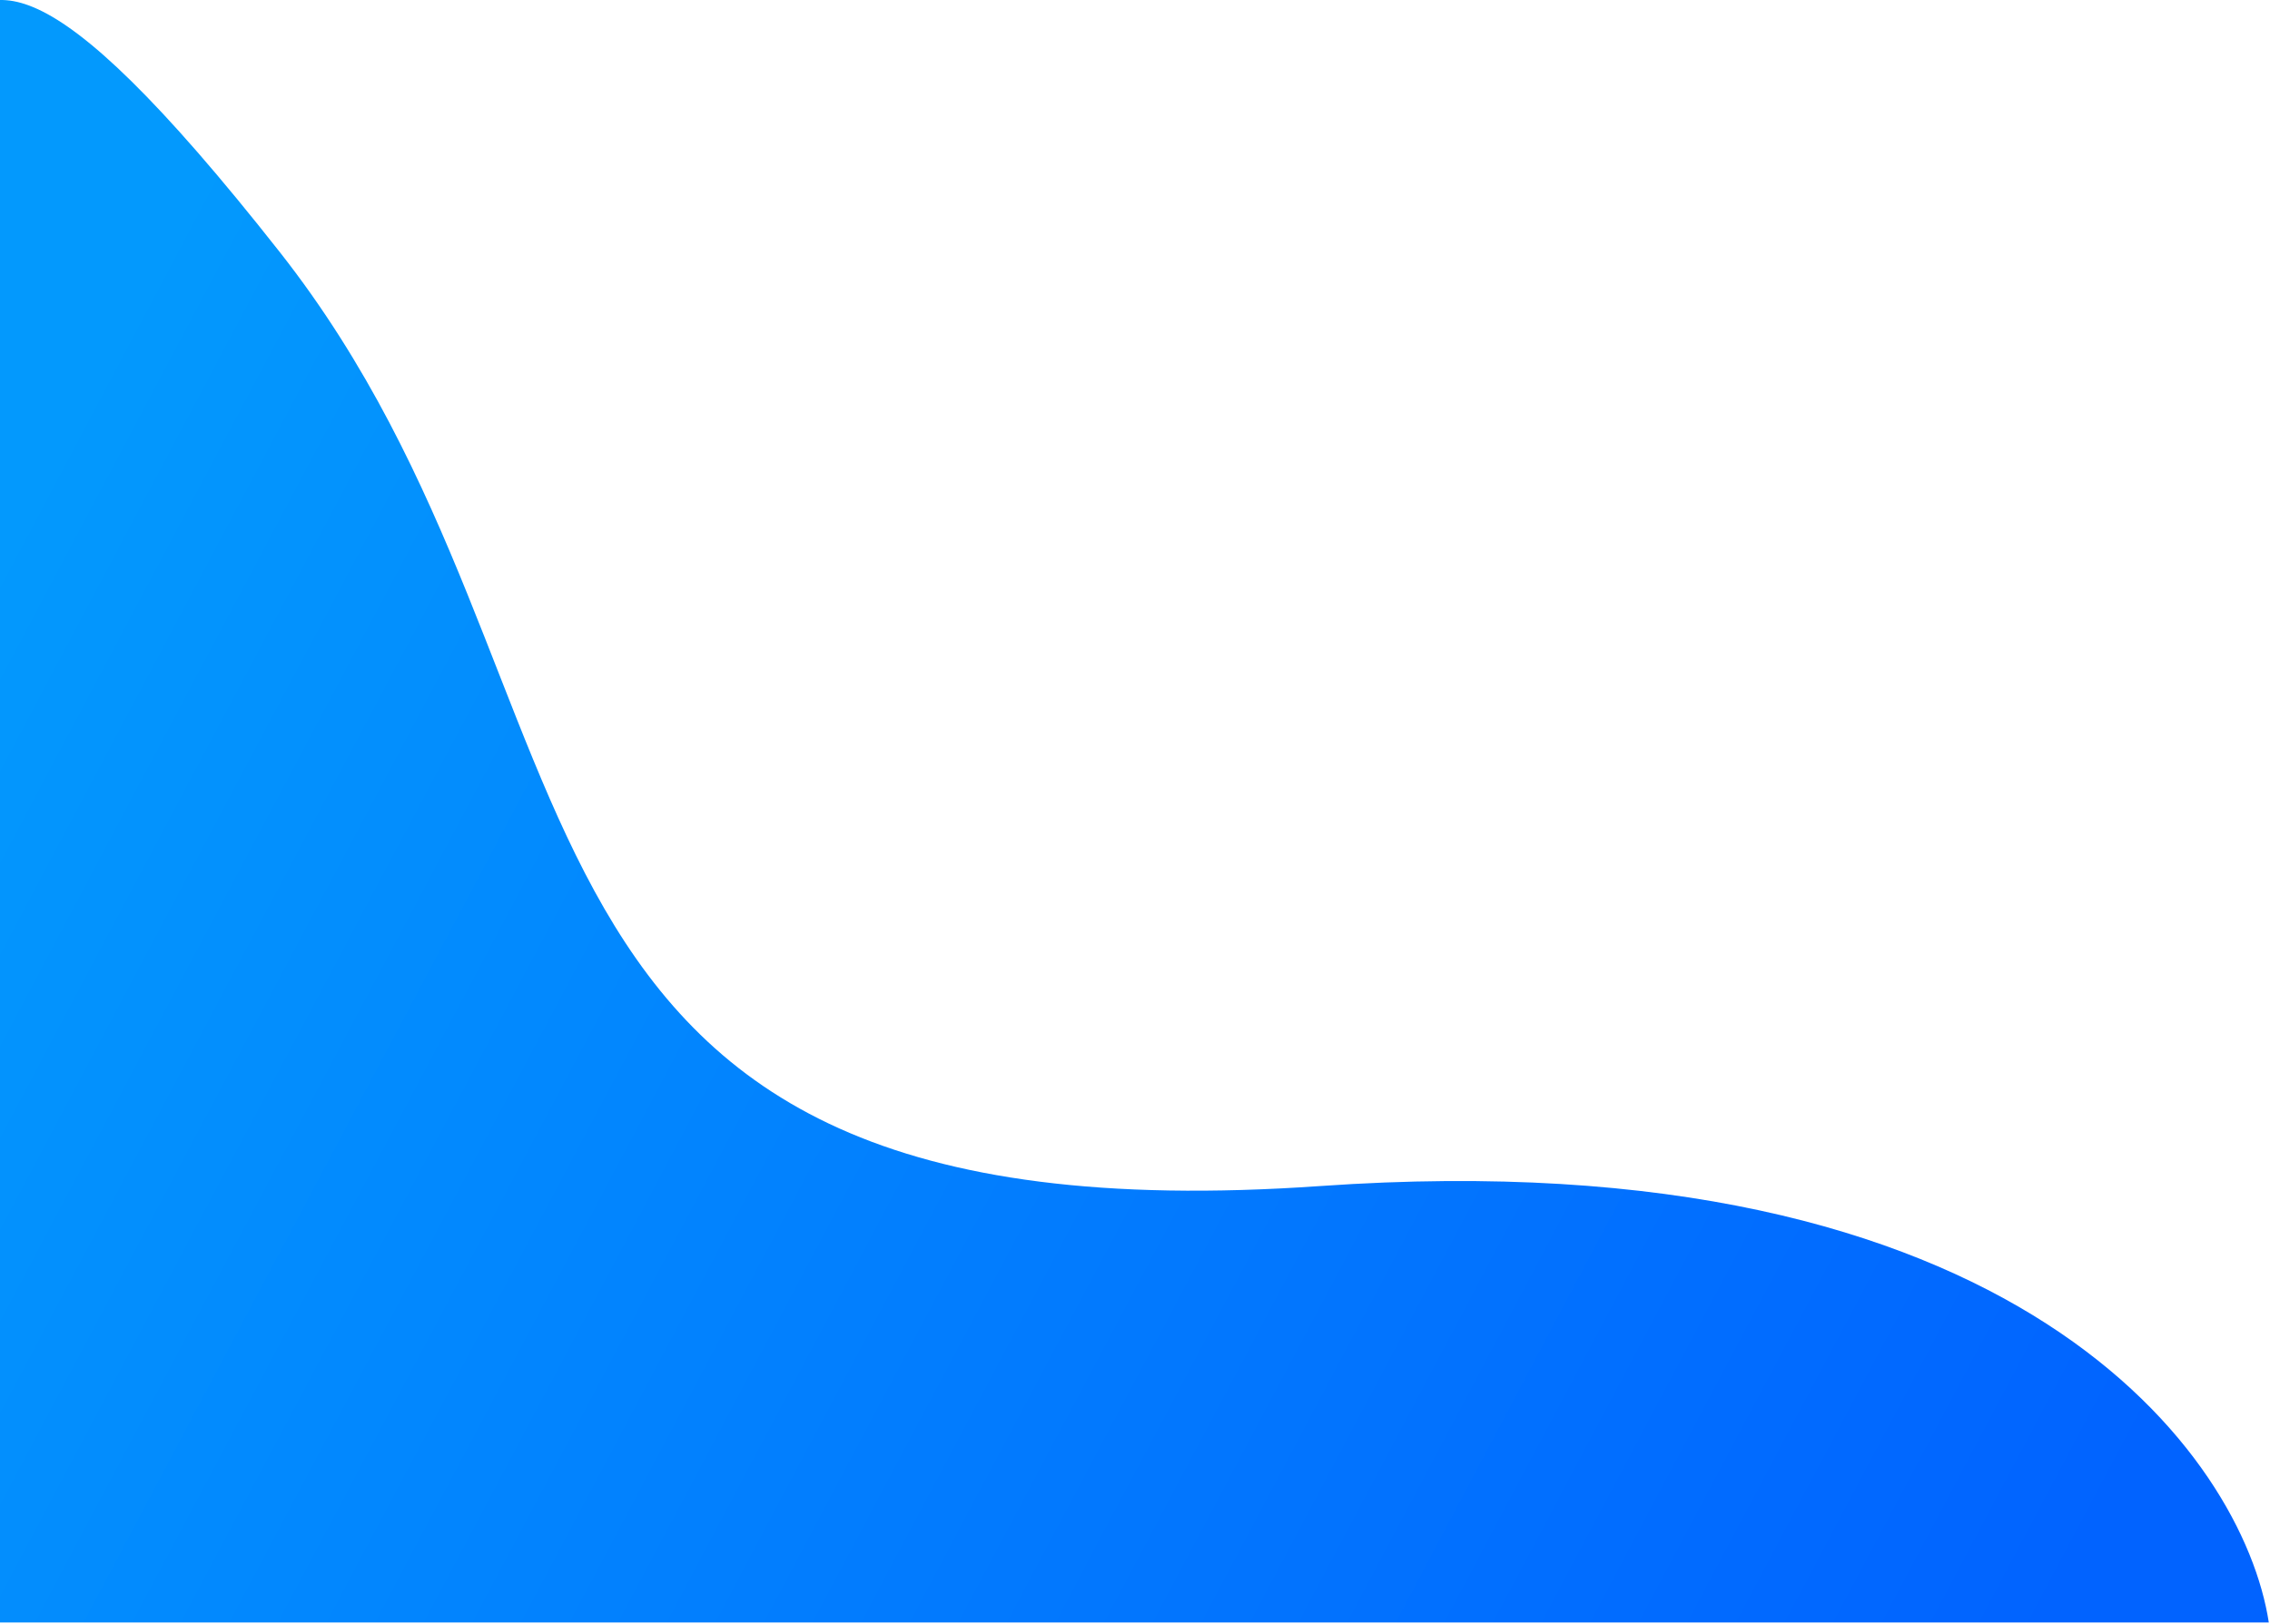 <svg width="949" height="679" viewBox="0 0 949 679" fill="none" xmlns="http://www.w3.org/2000/svg">
<path d="M552 495.961C843.6 475.561 937.833 609.127 948.5 678.461H-24V12.961C-4 -5.539 15.5 -23.539 117 105.461C263.349 291.461 187.5 521.461 552 495.961Z" fill="url(#paint0_linear_3182_28861)"/>
<defs>
<linearGradient id="paint0_linear_3182_28861" x1="1.5" y1="224" x2="858" y2="678" gradientUnits="userSpaceOnUse">
<stop stop-color="#0399FD"/>
<stop offset="1" stop-color="#0163FF"/>
</linearGradient>
</defs>
</svg>
